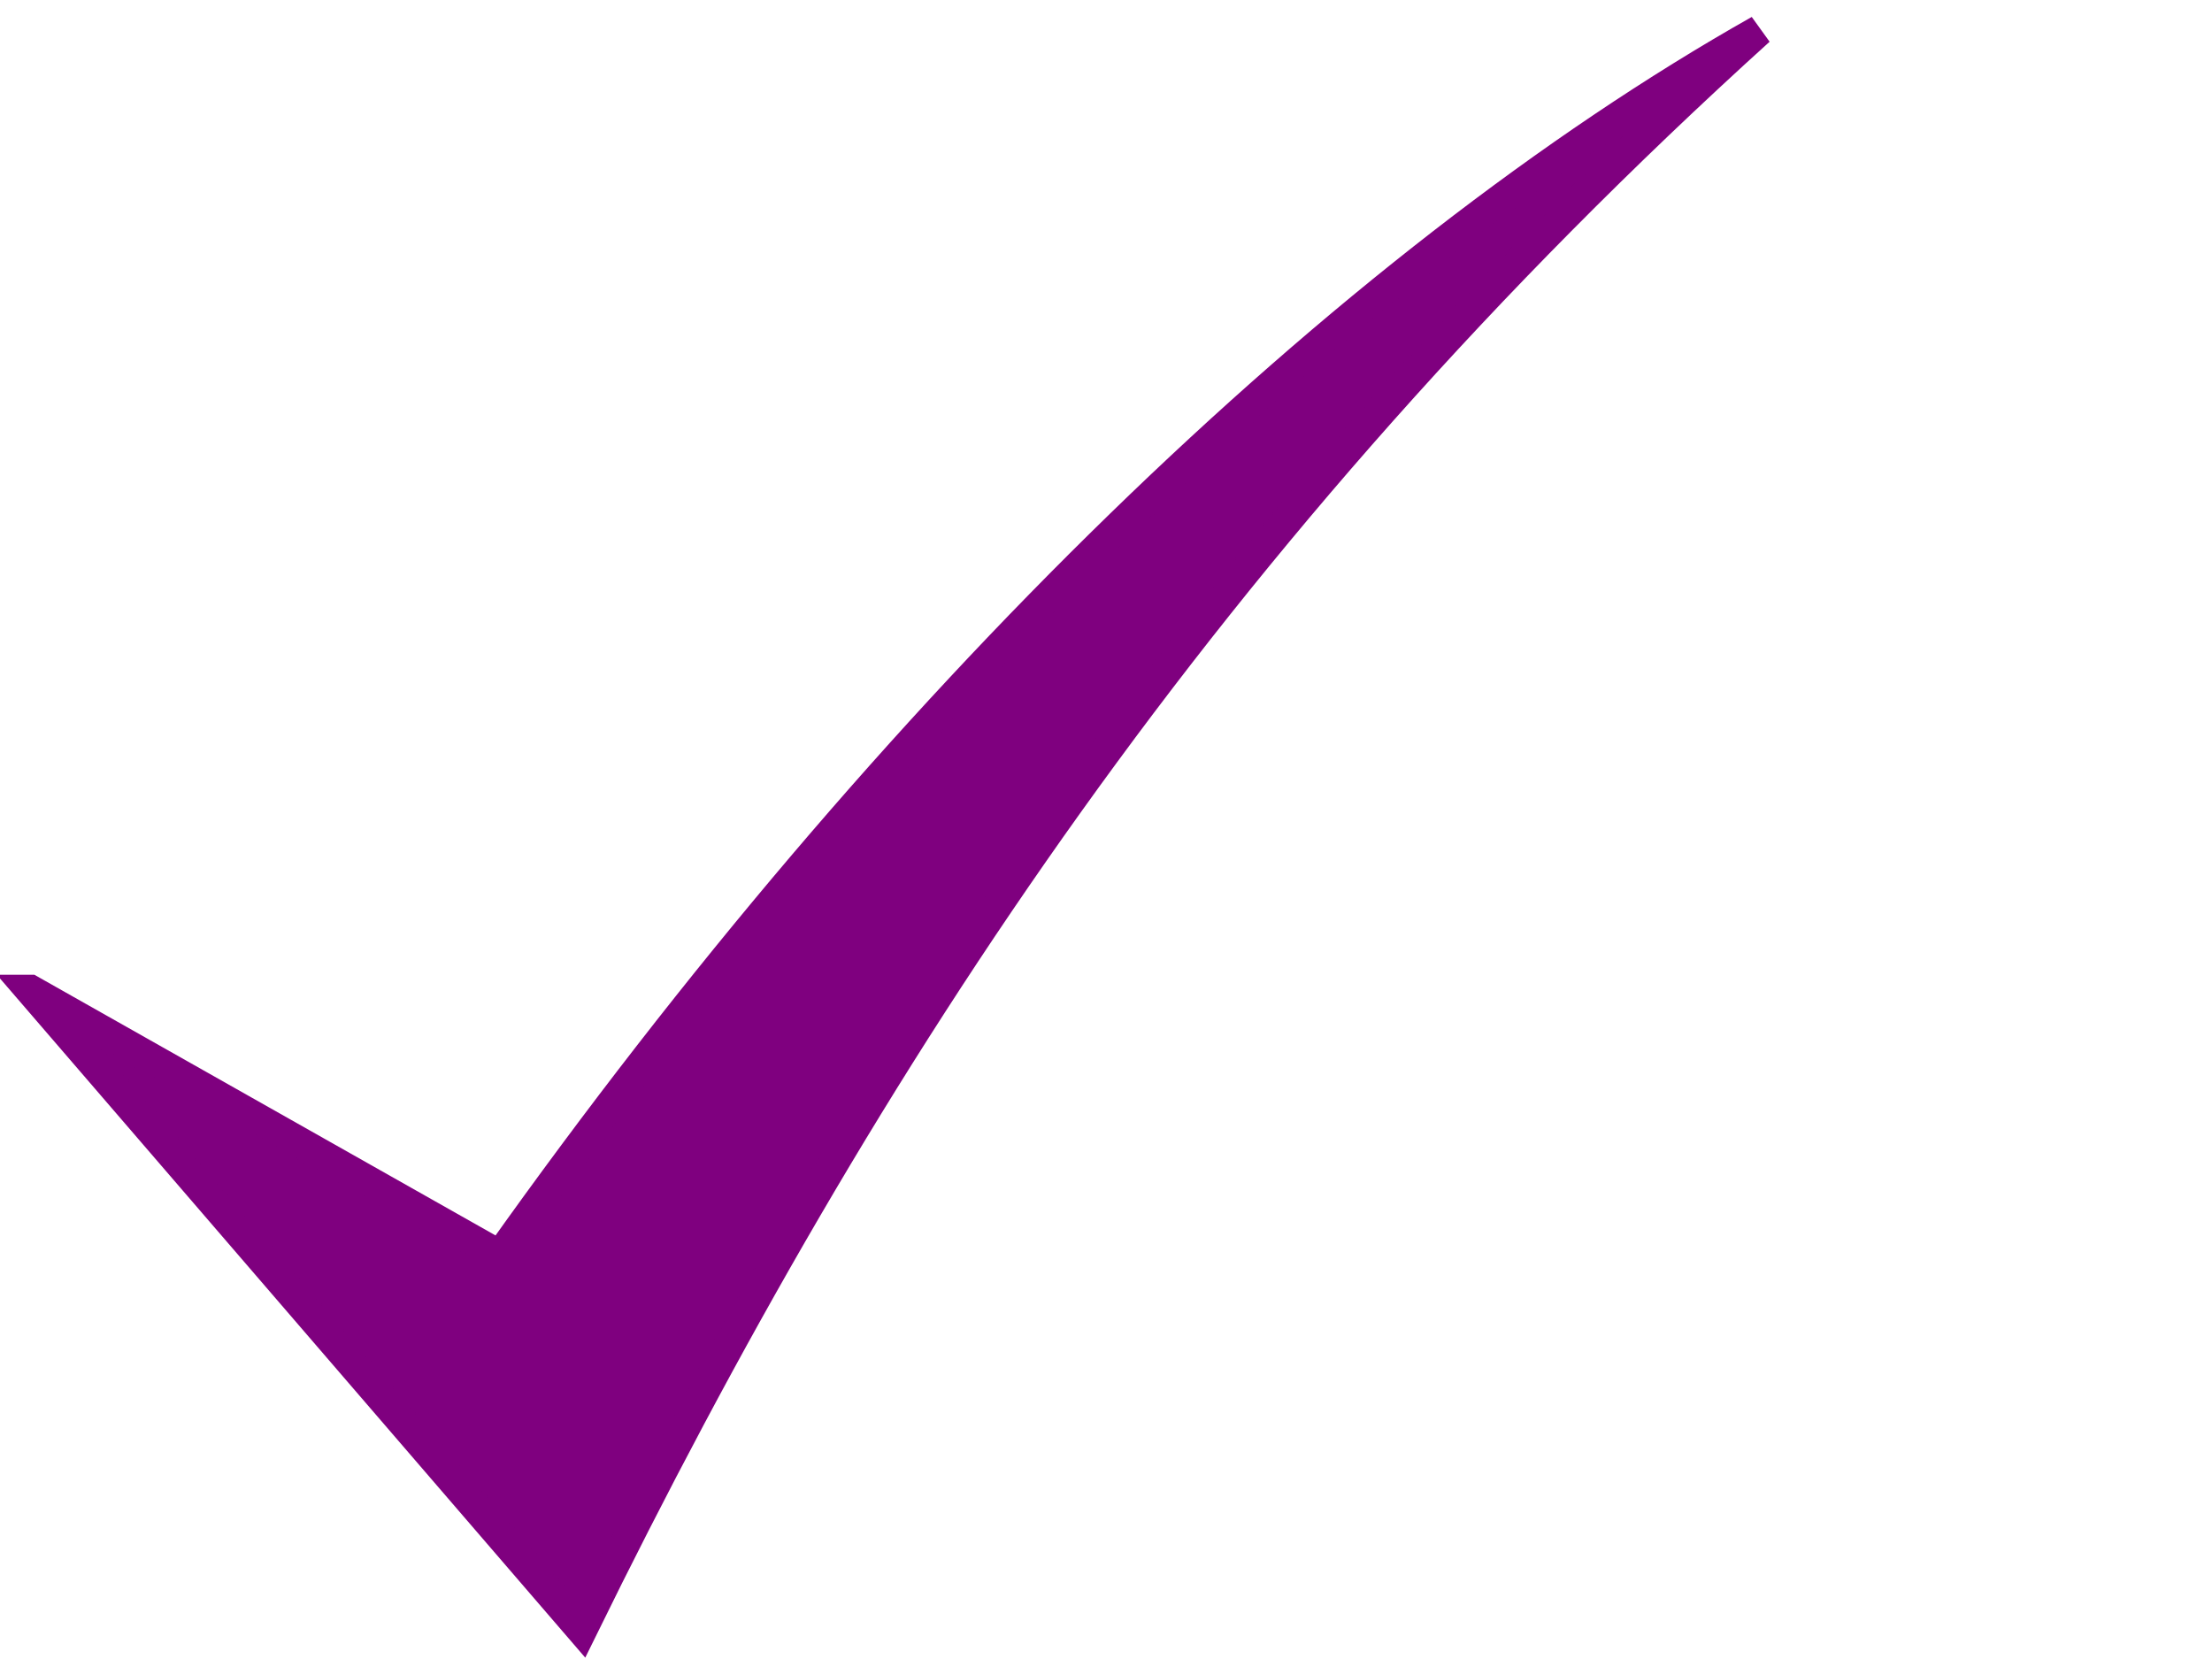 <?xml version="1.0"?><svg width="640" height="480" xmlns="http://www.w3.org/2000/svg">
 <title>Check mark-purple</title>
 <g>
  <title>Layer 1</title>
  <g id="layer1-2">
   <path stroke-linecap="square" d="m8.779,286.476l159.526,185.133c81.282,-165.689 180.783,-318.117 340.715,-462.833c-119.697,67.543 -251.64,195.803 -364.348,354.51l-135.892,-76.81l-0,0z" id="path4068" stroke-miterlimit="4" stroke-width="8.892" stroke="#7f007f" fill="#7f007f"/>
  </g>
 </g>
</svg>